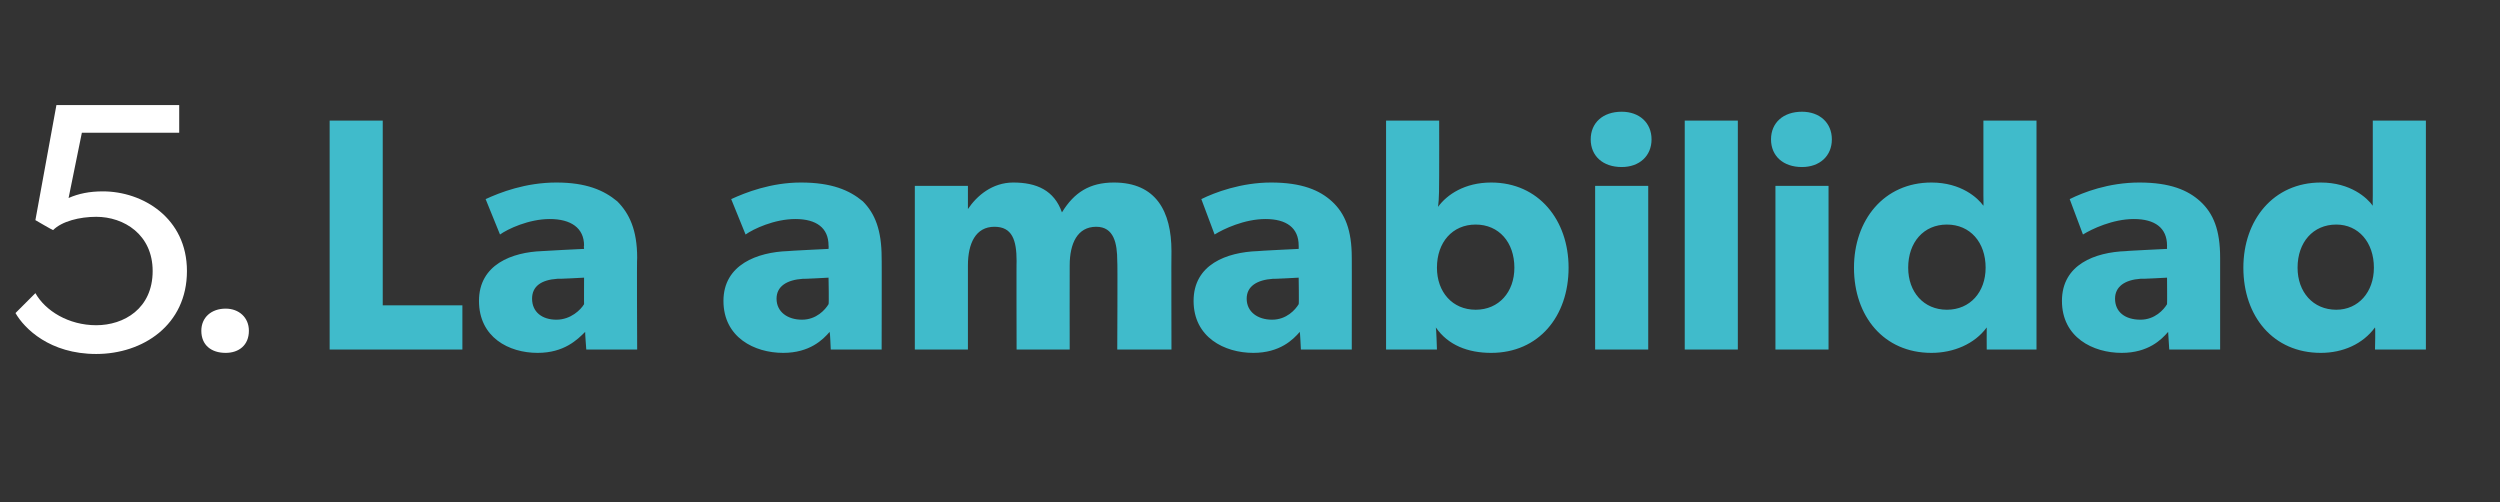 <?xml version="1.0" standalone="no"?><!DOCTYPE svg PUBLIC "-//W3C//DTD SVG 1.1//EN" "http://www.w3.org/Graphics/SVG/1.1/DTD/svg11.dtd"><svg xmlns="http://www.w3.org/2000/svg" version="1.1" width="226px" height="45.4px" viewBox="0 -6 226 45.4" style="top:-6px"><rect x="0" y="-6" width="226" height="45.4" fill="#333333" stroke="none"/>  <desc>5. La amabilidad</desc>  <defs/>  <g id="Polygon56426">    <path d="M 34.6 4.9 L 34.6 21.6 L 41.8 21.6 L 41.8 25.6 L 29.8 25.6 L 29.8 4.9 L 34.6 4.9 Z M 48.6 25.9 C 46 25.9 43.3 24.5 43.3 21.2 C 43.3 17.9 46.3 16.8 49 16.7 C 49.04 16.68 52.8 16.5 52.8 16.5 C 52.8 16.5 52.76 16.2 52.8 16.2 C 52.8 14.6 51.6 13.8 49.7 13.8 C 47.8 13.8 45.9 14.7 45.2 15.2 C 45.2 15.2 43.9 12 43.9 12 C 45.2 11.4 47.5 10.5 50.3 10.5 C 53 10.5 54.6 11.2 55.8 12.2 C 56.9 13.3 57.6 14.8 57.6 17.3 C 57.56 17.25 57.6 25.6 57.6 25.6 L 53 25.6 C 53 25.6 52.88 24.04 52.9 24 C 52.2 24.7 51 25.9 48.6 25.9 Z M 48.1 21 C 48.1 22.2 49 22.9 50.3 22.9 C 51.6 22.9 52.5 22 52.8 21.5 C 52.79 21.52 52.8 19.1 52.8 19.1 C 52.8 19.1 50.42 19.23 50.4 19.2 C 48.9 19.3 48.1 19.9 48.1 21 Z M 70.8 25.9 C 68.2 25.9 65.4 24.5 65.4 21.2 C 65.4 17.9 68.5 16.8 71.2 16.7 C 71.2 16.68 74.9 16.5 74.9 16.5 C 74.9 16.5 74.92 16.2 74.9 16.2 C 74.9 14.6 73.8 13.8 71.9 13.8 C 70 13.8 68.1 14.7 67.4 15.2 C 67.4 15.2 66.1 12 66.1 12 C 67.4 11.4 69.7 10.5 72.4 10.5 C 75.2 10.5 76.8 11.2 78 12.2 C 79.1 13.3 79.7 14.8 79.7 17.3 C 79.72 17.25 79.7 25.6 79.7 25.6 L 75.1 25.6 C 75.1 25.6 75.04 24.04 75 24 C 74.4 24.7 73.2 25.9 70.8 25.9 Z M 70.2 21 C 70.2 22.2 71.2 22.9 72.5 22.9 C 73.8 22.9 74.6 22 74.9 21.5 C 74.95 21.52 74.9 19.1 74.9 19.1 C 74.9 19.1 72.58 19.23 72.6 19.2 C 71.1 19.3 70.2 19.9 70.2 21 Z M 87.5 10.8 L 87.5 12.9 C 87.5 12.9 87.5 12.93 87.5 12.9 C 88.3 11.7 89.7 10.5 91.6 10.5 C 93.7 10.5 95.3 11.2 96 13.2 C 97.1 11.4 98.5 10.5 100.7 10.5 C 104.5 10.5 105.9 13.1 105.9 16.7 C 105.88 16.68 105.9 25.6 105.9 25.6 L 101 25.6 C 101 25.6 101.04 17.55 101 17.6 C 101 16 100.7 14.5 99.1 14.5 C 97.4 14.5 96.7 16 96.7 18 C 96.69 18 96.7 25.6 96.7 25.6 L 91.9 25.6 C 91.9 25.6 91.88 17.55 91.9 17.6 C 91.9 15.7 91.5 14.5 89.9 14.5 C 88.2 14.5 87.5 16 87.5 18 C 87.5 18 87.5 25.6 87.5 25.6 L 82.7 25.6 L 82.7 10.8 L 87.5 10.8 Z M 113.3 25.9 C 110.7 25.9 107.9 24.5 107.9 21.2 C 107.9 17.9 110.9 16.8 113.7 16.7 C 113.68 16.68 117.4 16.5 117.4 16.5 C 117.4 16.5 117.41 16.2 117.4 16.2 C 117.4 14.6 116.3 13.8 114.4 13.8 C 112.5 13.8 110.6 14.7 109.8 15.2 C 109.8 15.2 108.6 12 108.6 12 C 109.8 11.4 112.2 10.5 114.9 10.5 C 117.7 10.5 119.3 11.2 120.4 12.2 C 121.6 13.3 122.2 14.8 122.2 17.3 C 122.21 17.25 122.2 25.6 122.2 25.6 L 117.6 25.6 C 117.6 25.6 117.53 24.04 117.5 24 C 116.9 24.7 115.7 25.9 113.3 25.9 Z M 112.7 21 C 112.7 22.2 113.7 22.9 115 22.9 C 116.3 22.9 117.1 22 117.4 21.5 C 117.44 21.52 117.4 19.1 117.4 19.1 C 117.4 19.1 115.06 19.23 115.1 19.2 C 113.6 19.3 112.7 19.9 112.7 21 Z M 130.1 4.9 C 130.1 4.9 130.11 9.87 130.1 9.9 C 130.1 10.8 130.1 12 130 12.7 C 130.8 11.6 132.4 10.5 134.8 10.5 C 139.1 10.5 141.8 13.9 141.8 18.2 C 141.8 22.6 139.1 25.9 134.8 25.9 C 132.7 25.9 130.9 25.2 129.8 23.6 C 129.84 23.65 129.9 25.6 129.9 25.6 L 125.3 25.6 L 125.3 4.9 L 130.1 4.9 Z M 136.9 18.2 C 136.9 15.9 135.5 14.3 133.4 14.3 C 131.3 14.3 129.9 15.9 129.9 18.2 C 129.9 20.4 131.3 22 133.4 22 C 135.5 22 136.9 20.4 136.9 18.2 Z M 146.6 4.1 C 148.2 4.1 149.3 5.1 149.3 6.6 C 149.3 8.1 148.2 9.1 146.6 9.1 C 144.9 9.1 143.8 8.1 143.8 6.6 C 143.8 5.1 144.9 4.1 146.6 4.1 Z M 149 10.8 L 149 25.6 L 144.2 25.6 L 144.2 10.8 L 149 10.8 Z M 157.1 4.9 L 157.1 25.6 L 152.3 25.6 L 152.3 4.9 L 157.1 4.9 Z M 162.9 4.1 C 164.5 4.1 165.6 5.1 165.6 6.6 C 165.6 8.1 164.5 9.1 162.9 9.1 C 161.2 9.1 160.1 8.1 160.1 6.6 C 160.1 5.1 161.2 4.1 162.9 4.1 Z M 165.3 10.8 L 165.3 25.6 L 160.5 25.6 L 160.5 10.8 L 165.3 10.8 Z M 179.6 23.6 C 178.5 25.1 176.6 25.9 174.6 25.9 C 170.3 25.9 167.6 22.6 167.6 18.2 C 167.6 13.9 170.3 10.5 174.6 10.5 C 177.3 10.5 178.8 11.9 179.3 12.6 C 179.32 12.6 179.3 11.7 179.3 11.7 L 179.3 4.9 L 184.1 4.9 L 184.1 25.6 L 179.6 25.6 C 179.6 25.6 179.59 23.65 179.6 23.6 Z M 179.5 18.2 C 179.5 15.9 178.1 14.3 176 14.3 C 173.9 14.3 172.5 15.9 172.5 18.2 C 172.5 20.4 173.9 22 176 22 C 178.1 22 179.5 20.4 179.5 18.2 Z M 191.8 25.9 C 189.2 25.9 186.4 24.5 186.4 21.2 C 186.4 17.9 189.4 16.8 192.2 16.7 C 192.17 16.68 195.9 16.5 195.9 16.5 C 195.9 16.5 195.89 16.2 195.9 16.2 C 195.9 14.6 194.8 13.8 192.9 13.8 C 191 13.8 189.1 14.7 188.3 15.2 C 188.3 15.2 187.1 12 187.1 12 C 188.3 11.4 190.6 10.5 193.4 10.5 C 196.2 10.5 197.8 11.2 198.9 12.2 C 200.1 13.3 200.7 14.8 200.7 17.3 C 200.7 17.25 200.7 25.6 200.7 25.6 L 196.1 25.6 C 196.1 25.6 196.01 24.04 196 24 C 195.4 24.7 194.2 25.9 191.8 25.9 Z M 191.2 21 C 191.2 22.2 192.1 22.9 193.5 22.9 C 194.8 22.9 195.6 22 195.9 21.5 C 195.92 21.52 195.9 19.1 195.9 19.1 C 195.9 19.1 193.55 19.23 193.5 19.2 C 192.1 19.3 191.2 19.9 191.2 21 Z M 214.7 23.6 C 213.6 25.1 211.8 25.9 209.8 25.9 C 205.5 25.9 202.8 22.6 202.8 18.2 C 202.8 13.9 205.5 10.5 209.8 10.5 C 212.5 10.5 214 11.9 214.5 12.6 C 214.48 12.6 214.5 11.7 214.5 11.7 L 214.5 4.9 L 219.3 4.9 L 219.3 25.6 L 214.7 25.6 C 214.7 25.6 214.75 23.65 214.7 23.6 Z M 214.6 18.2 C 214.6 15.9 213.2 14.3 211.2 14.3 C 209.1 14.3 207.7 15.9 207.7 18.2 C 207.7 20.4 209.1 22 211.2 22 C 213.2 22 214.6 20.4 214.6 18.2 Z " stroke="none" fill="#40bbcb"/>  </g>  <g id="Polygon56425">    <path d="M 8.7 23.4 C 11.2 23.4 13.8 21.9 13.8 18.5 C 13.8 15.2 11.2 13.6 8.7 13.6 C 7.2 13.6 5.6 14 4.8 14.8 C 4.77 14.82 3.2 13.9 3.2 13.9 L 5.1 3.5 L 16.2 3.5 L 16.2 6 L 7.4 6 C 7.4 6 6.21 11.87 6.2 11.9 C 7.1 11.5 8.1 11.3 9.3 11.3 C 12.9 11.3 16.9 13.7 16.9 18.5 C 16.9 23.4 12.9 26 8.7 26 C 4.5 26 2.2 23.7 1.4 22.3 C 1.4 22.3 3.2 20.5 3.2 20.5 C 4.1 22.1 6.2 23.4 8.7 23.4 Z M 20.4 21.9 C 21.6 21.9 22.5 22.7 22.5 23.9 C 22.5 25.2 21.6 25.9 20.4 25.9 C 19.1 25.9 18.2 25.2 18.2 23.9 C 18.2 22.7 19.1 21.9 20.4 21.9 Z " stroke="none" fill="#fff"/>  </g></svg>